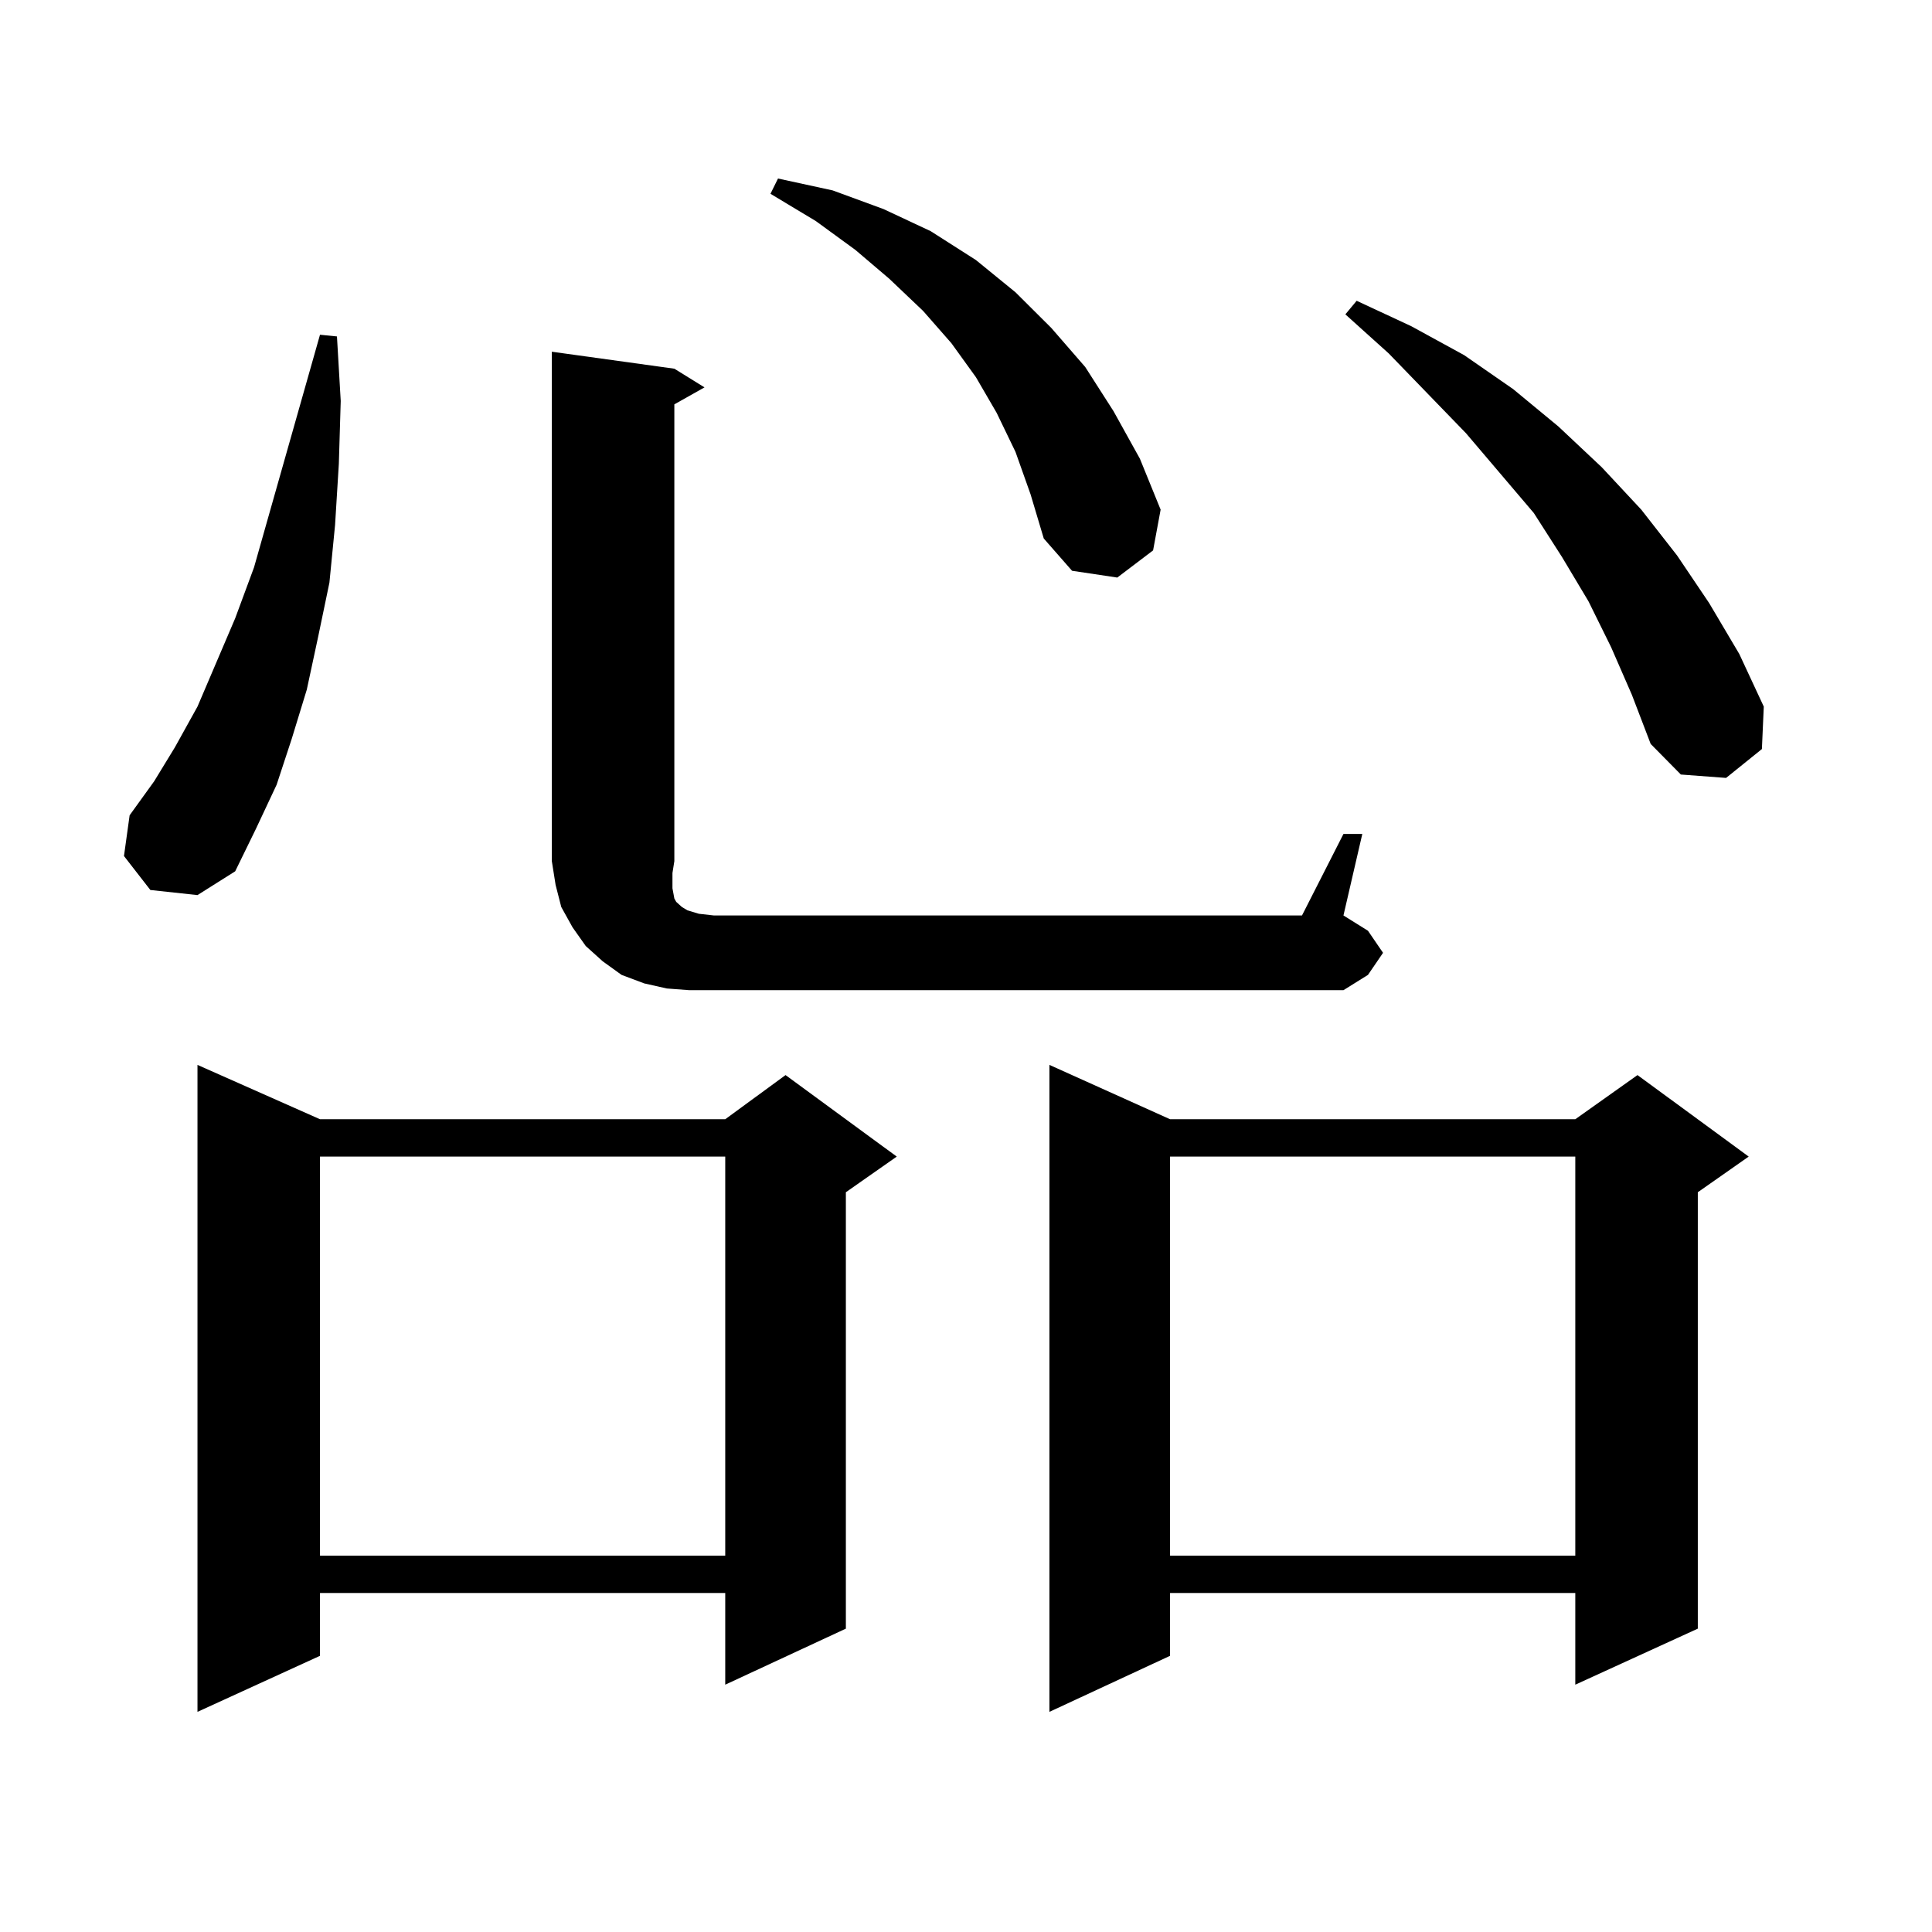 <?xml version="1.0" encoding="utf-8"?>
<!-- Generator: Adobe Illustrator 16.0.0, SVG Export Plug-In . SVG Version: 6.00 Build 0)  -->
<!DOCTYPE svg PUBLIC "-//W3C//DTD SVG 1.1//EN" "http://www.w3.org/Graphics/SVG/1.1/DTD/svg11.dtd">
<svg version="1.1" id="图层_1" xmlns="http://www.w3.org/2000/svg" xmlns:xlink="http://www.w3.org/1999/xlink" x="0px" y="0px"
	 width="1000px" height="1000px" viewBox="0 0 1000 1000" enable-background="new 0 0 1000 1000" xml:space="preserve">
<path d="M77.827,460.66l-13.658-17.578l2.927-21.094l12.683-17.578l10.731-17.578l11.707-21.094l19.512-45.703l9.756-26.367
	l34.146-120.41l8.78,0.879l1.951,33.398l-0.976,32.52l-1.951,31.641l-2.927,29.883l-5.854,28.125l-5.854,27.246l-7.805,25.488
	l-7.805,23.73L132.46,429.02l-10.731,21.973l-19.512,12.305L77.827,460.66z M165.63,579.313h209.751l31.219-22.852l57.56,42.188
	l-26.341,18.457v225.879l-62.438,29.004v-47.461H165.63v32.52l-63.413,29.004V551.188L165.63,579.313z M165.63,598.648v206.543
	h209.751V598.648H165.63z M356.845,512.516l-11.707-0.879L333.431,509l-11.707-4.395l-9.756-7.031l-8.78-7.91l-6.829-9.668
	l-5.854-10.547l-2.927-11.426l-1.951-12.305V182.047l63.413,8.789l15.609,9.668l-15.609,8.789v236.426l-0.976,6.152v7.91
	l0.976,5.273l0.976,1.758l2.927,2.637l2.927,1.758l5.854,1.758l7.805,0.879H673.91l21.463-42.188h9.756l-9.756,42.188l12.683,7.91
	l7.805,11.426l-7.805,11.426l-12.683,7.91H369.527H356.845z M525.621,233.902l-9.756-20.215l-10.731-18.457l-12.683-17.578
	l-14.634-16.699l-17.561-16.699l-17.561-14.941l-20.487-14.941l-23.414-14.063l3.902-7.91l28.292,6.152l26.341,9.668l24.39,11.426
	l23.414,14.941l20.487,16.699l18.536,18.457l17.561,20.215l14.634,22.852l13.658,24.609l10.731,26.367l-3.902,21.094l-18.536,14.063
	l-23.414-3.516l-14.634-16.699l-6.829-22.852L525.621,233.902z M605.619,579.313H815.37l32.194-22.852l57.56,42.188l-26.341,18.457
	v225.879l-63.413,29.004v-47.461H605.619v32.52l-62.438,29.004V551.188L605.619,579.313z M605.619,598.648v206.543H815.37V598.648
	H605.619z M833.906,334.977l-11.707-23.73l-13.658-22.852l-14.634-22.852l-35.121-41.309l-39.999-41.309l-22.438-20.215l5.854-7.031
	l28.292,13.184l27.316,14.941l25.365,17.578l23.414,19.336l22.438,21.094l20.487,21.973l18.536,23.73l16.585,24.609l15.609,26.367
	l12.683,27.246l-0.976,21.973l-18.536,14.941l-23.414-1.758l-15.609-15.82l-9.756-25.488L833.906,334.977z"/>
</svg>
